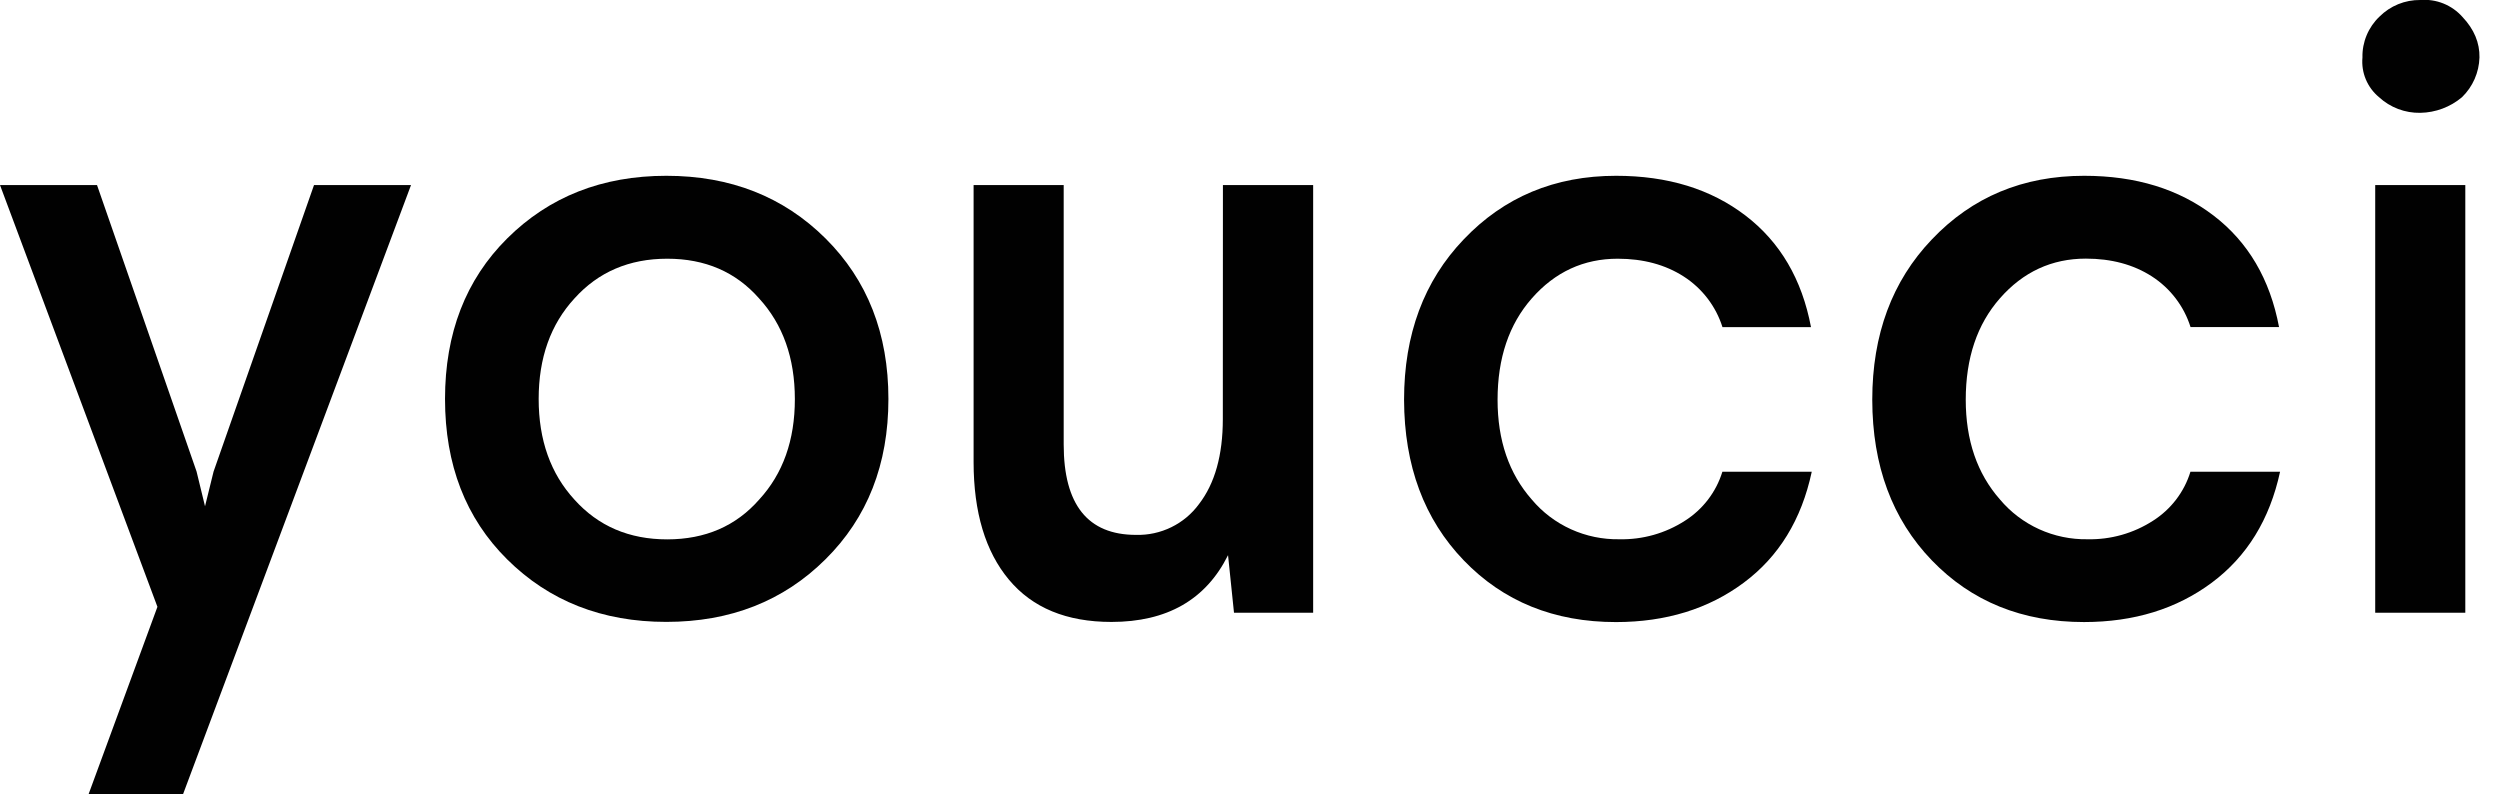 <svg width="107" height="34" viewBox="0 0 107 34" fill="none" xmlns="http://www.w3.org/2000/svg">
<g clip-path="url(#clip0_27_44)">
<path d="M13.44 7.92H17.592L7.831 34H3.788L6.738 25.972L0 7.92H4.152L8.413 20.181L8.775 21.669L9.14 20.186L13.44 7.92Z" fill="#010101"/>
<path d="M21.709 10.204C23.506 8.418 25.776 7.524 28.52 7.524C31.263 7.524 33.533 8.418 35.331 10.204C37.127 11.989 38.024 14.279 38.024 17.076C38.024 19.873 37.126 22.161 35.328 23.94C33.531 25.725 31.26 26.617 28.517 26.617C25.774 26.617 23.503 25.725 21.706 23.94C19.933 22.18 19.047 19.892 19.047 17.076C19.047 14.26 19.934 11.969 21.709 10.204ZM32.49 12.773C31.493 11.639 30.182 11.072 28.557 11.073C26.931 11.073 25.608 11.64 24.587 12.773C23.566 13.882 23.055 15.316 23.055 17.076C23.055 18.836 23.566 20.272 24.587 21.385C25.605 22.519 26.929 23.086 28.557 23.085C30.185 23.084 31.496 22.517 32.49 21.385C33.511 20.276 34.021 18.841 34.02 17.081C34.019 15.321 33.509 13.885 32.49 12.773Z" fill="#010101"/>
<path d="M52.341 7.92H56.203V26.225H52.815L52.56 23.761C51.613 25.666 49.95 26.619 47.569 26.619C45.65 26.619 44.188 26.016 43.182 24.81C42.176 23.605 41.672 21.929 41.67 19.784V7.92H45.526V19.023C45.526 21.603 46.558 22.893 48.622 22.893C49.145 22.907 49.664 22.794 50.134 22.564C50.604 22.334 51.01 21.994 51.318 21.573C51.996 20.694 52.336 19.482 52.337 17.938L52.341 7.92Z" fill="#010101"/>
<path d="M69.168 7.524C71.378 7.524 73.224 8.091 74.706 9.225C76.188 10.358 77.123 11.95 77.511 14.002H73.722C73.44 13.108 72.852 12.34 72.06 11.832C71.27 11.326 70.33 11.073 69.238 11.073C67.781 11.073 66.554 11.639 65.559 12.773C64.584 13.882 64.096 15.328 64.096 17.112C64.096 18.848 64.584 20.271 65.559 21.379C66.016 21.924 66.591 22.359 67.24 22.653C67.889 22.947 68.597 23.093 69.311 23.08C70.304 23.102 71.282 22.826 72.115 22.288C72.884 21.8 73.452 21.056 73.718 20.19H77.543C77.106 22.239 76.135 23.823 74.629 24.942C73.123 26.062 71.302 26.623 69.165 26.625C66.517 26.625 64.345 25.745 62.65 23.985C60.954 22.225 60.102 19.934 60.094 17.112C60.094 14.316 60.944 12.028 62.645 10.248C64.372 8.432 66.547 7.524 69.168 7.524Z" fill="#010101"/>
<path d="M89.202 7.524C91.411 7.524 93.257 8.091 94.739 9.225C96.221 10.358 97.156 11.949 97.543 13.998H93.755C93.474 13.105 92.888 12.337 92.097 11.828C91.309 11.322 90.368 11.069 89.275 11.069C87.818 11.069 86.591 11.635 85.596 12.769C84.621 13.878 84.134 15.324 84.134 17.108C84.134 18.844 84.621 20.267 85.596 21.375C86.053 21.92 86.626 22.355 87.275 22.65C87.924 22.945 88.631 23.092 89.344 23.08C90.338 23.102 91.315 22.826 92.148 22.288C92.917 21.8 93.486 21.056 93.751 20.19H97.587C97.144 22.236 96.169 23.82 94.662 24.941C93.155 26.062 91.334 26.623 89.198 26.624C86.551 26.624 84.379 25.744 82.683 23.984C80.987 22.224 80.137 19.933 80.133 17.112C80.133 14.316 80.983 12.028 82.683 10.248C84.407 8.432 86.58 7.524 89.202 7.524Z" fill="#010101"/>
<path d="M103.59 0C103.926 -0.027 104.265 0.024 104.578 0.15C104.891 0.276 105.17 0.473 105.393 0.725C105.892 1.253 106.134 1.832 106.121 2.461C106.103 3.102 105.835 3.711 105.374 4.16C104.875 4.581 104.245 4.817 103.59 4.829C102.936 4.842 102.302 4.602 101.823 4.16C101.575 3.955 101.381 3.693 101.257 3.397C101.133 3.101 101.084 2.78 101.113 2.461C101.105 2.135 101.166 1.811 101.292 1.51C101.417 1.209 101.604 0.937 101.841 0.712C102.07 0.483 102.342 0.302 102.643 0.179C102.943 0.057 103.265 -0.004 103.59 0ZM101.659 7.921H105.515V26.225H101.659V7.921Z" fill="#010101"/>
</g>
<defs>
<clipPath id="clip0_27_44">
<rect width="106.121" height="34" fill="white"/>
</clipPath>
</defs>
</svg>
